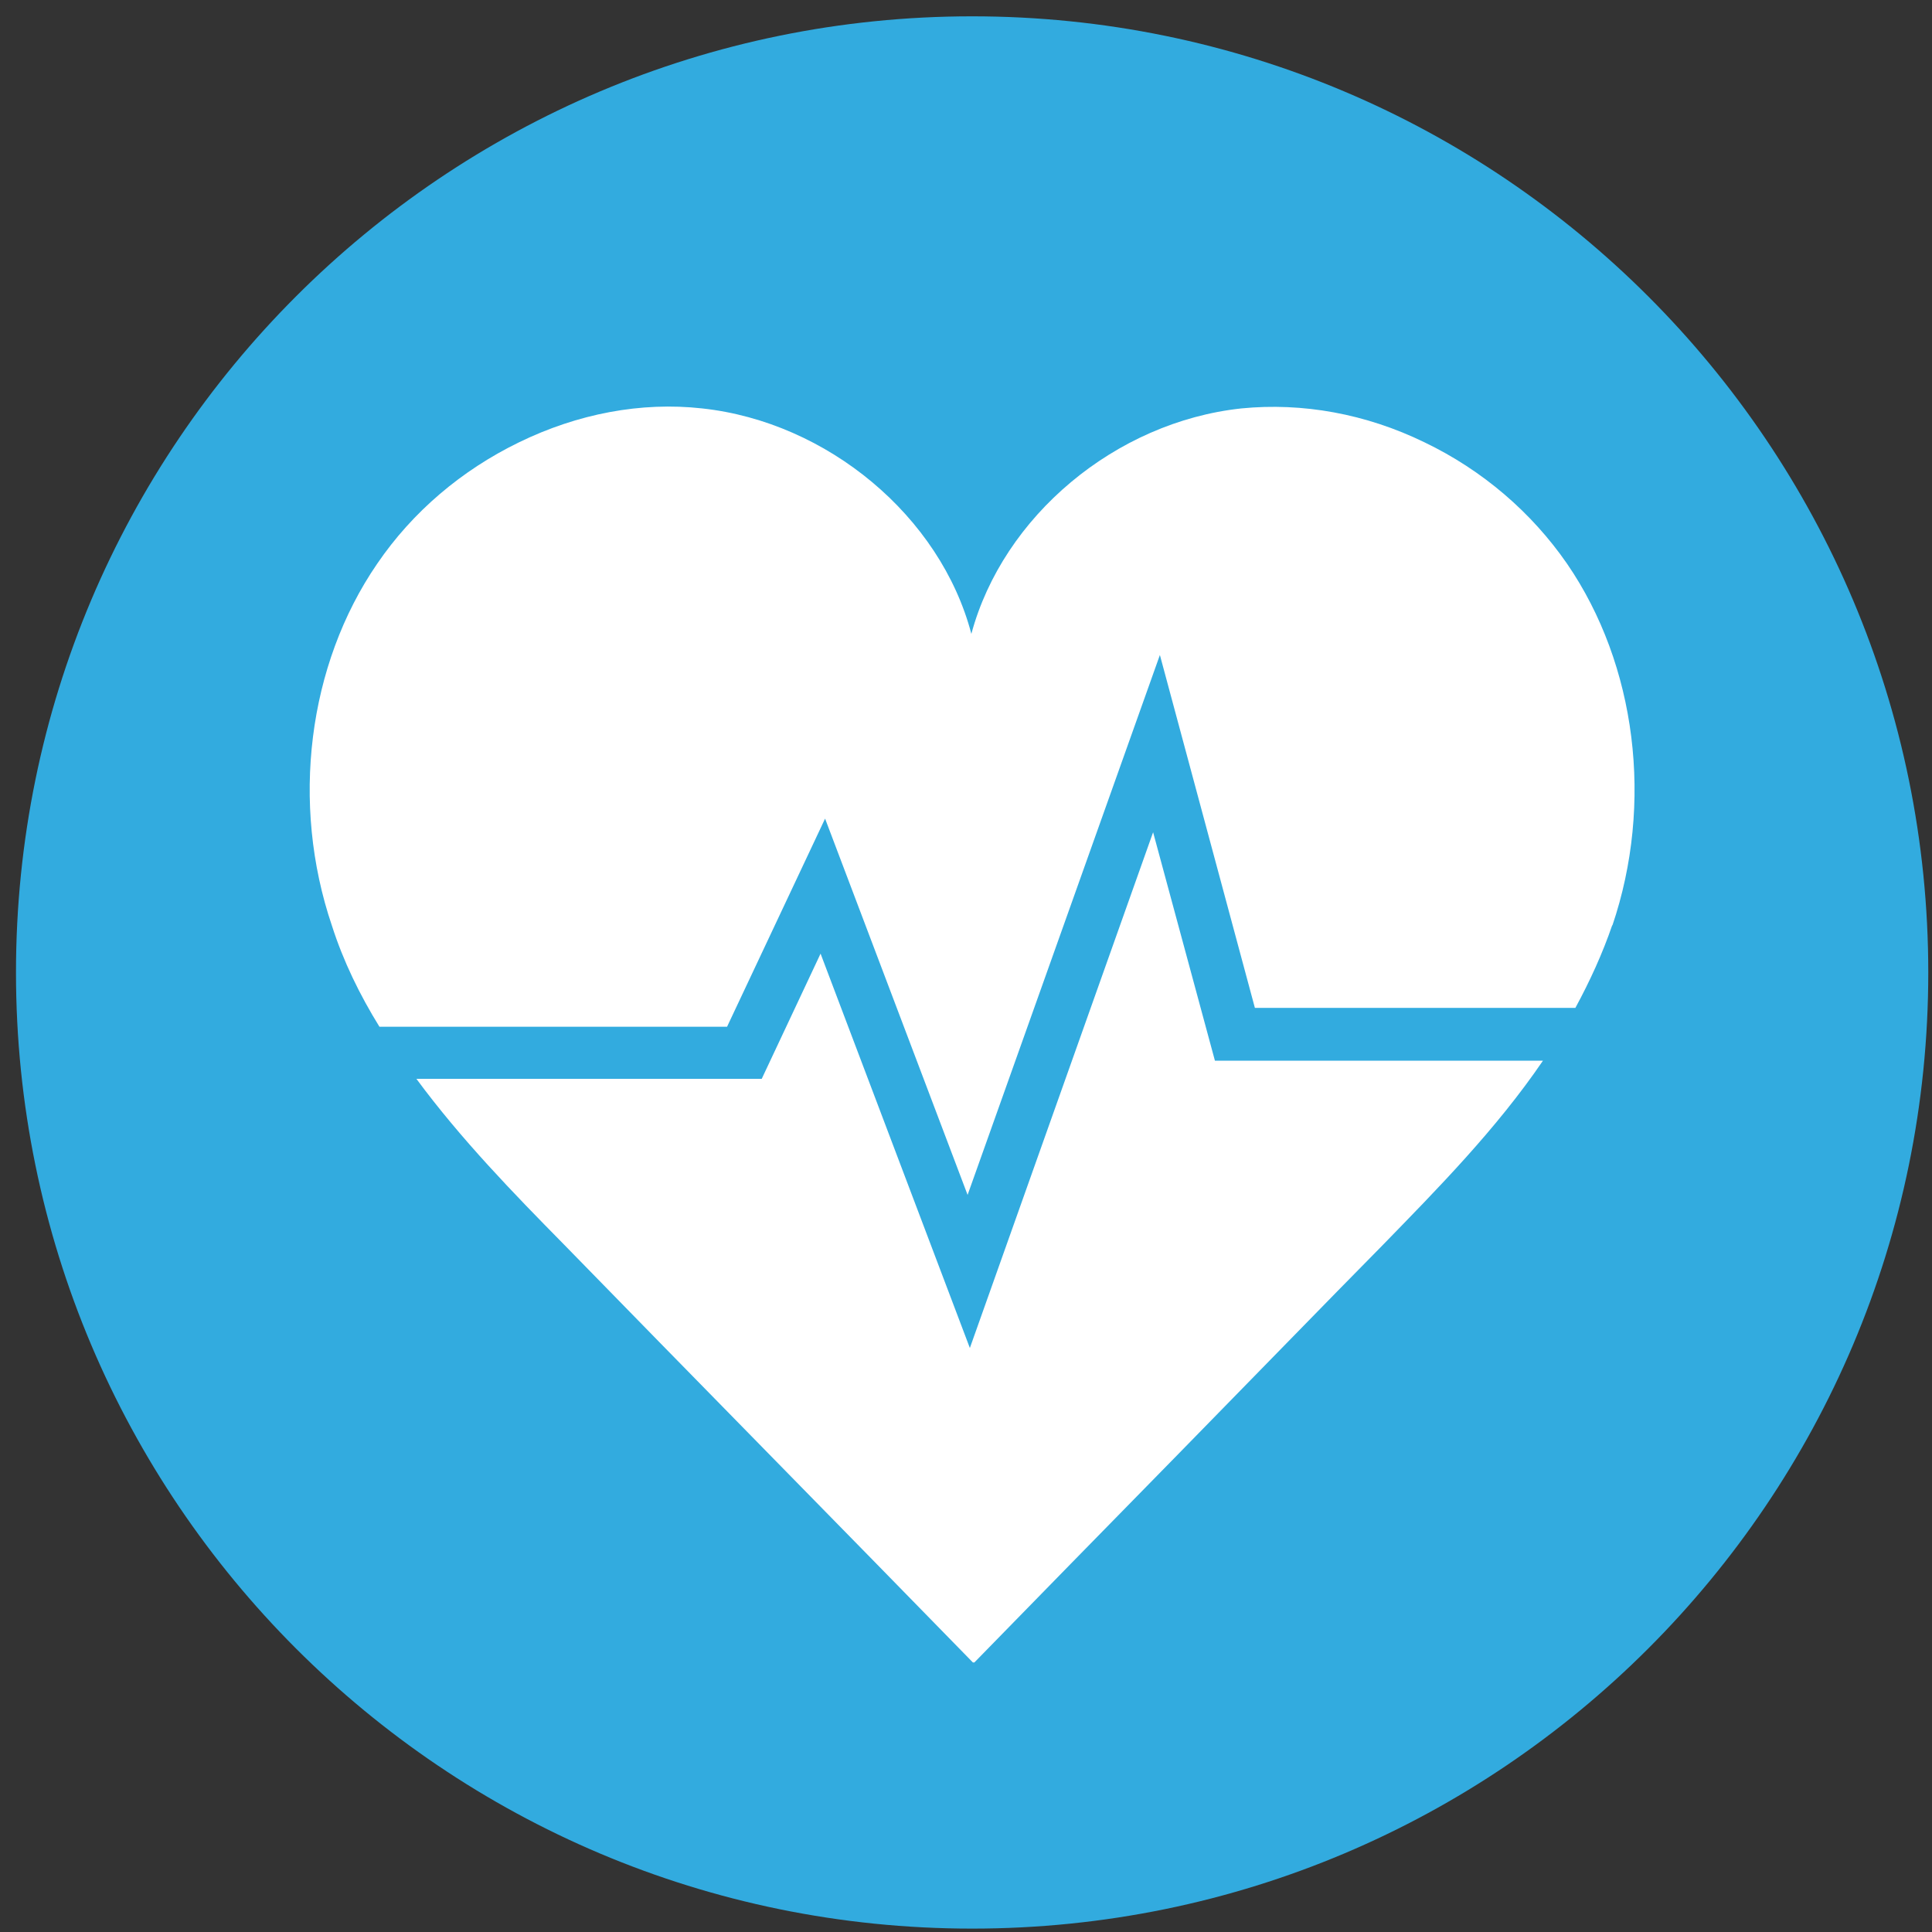 <svg width="98" height="98" viewBox="0 0 98 98" fill="none" xmlns="http://www.w3.org/2000/svg">
<rect x="0" y="0" width="98" height="98" fill="#333333" stroke="none"/>
<path d="M49.31 97.828C76.096 97.828 97.811 76.114 97.811 49.328C97.811 22.542 76.096 0.828 49.31 0.828C22.525 0.828 0.811 22.542 0.811 49.328C0.811 76.114 22.525 97.828 49.31 97.828Z" fill="#32ABDF"/>
<path d="M61.627 53.804H78.265C75.894 57.285 72.91 60.307 70.157 63.137C67.25 66.082 63.463 69.984 59.791 73.732C56.119 77.481 52.294 81.382 49.425 84.327H49.387H49.349C46.442 81.344 42.655 77.481 38.945 73.694C35.273 69.945 31.448 66.044 28.58 63.099C26.055 60.536 23.378 57.782 21.121 54.722H38.639L41.623 48.373L49.196 68.377L58.491 42.215L61.627 53.804Z" fill="white"/>
<path d="M81.784 46.917C81.287 48.371 80.637 49.786 79.91 51.125H63.654L58.835 33.224L49.081 60.611L41.852 41.524L36.88 52.081H19.247C18.252 50.475 17.411 48.753 16.837 46.956C14.733 40.759 15.613 33.721 19.132 28.596C20.93 25.957 23.416 23.853 26.323 22.438C29.306 20.984 32.519 20.372 35.617 20.717C41.967 21.405 47.704 26.186 49.272 32.153C50.879 26.186 56.578 21.405 62.966 20.717C66.064 20.411 69.277 20.984 72.26 22.438C75.205 23.853 77.692 25.995 79.489 28.596C83.008 33.721 83.888 40.759 81.784 46.956V46.917Z" fill="white"/>
</svg>
